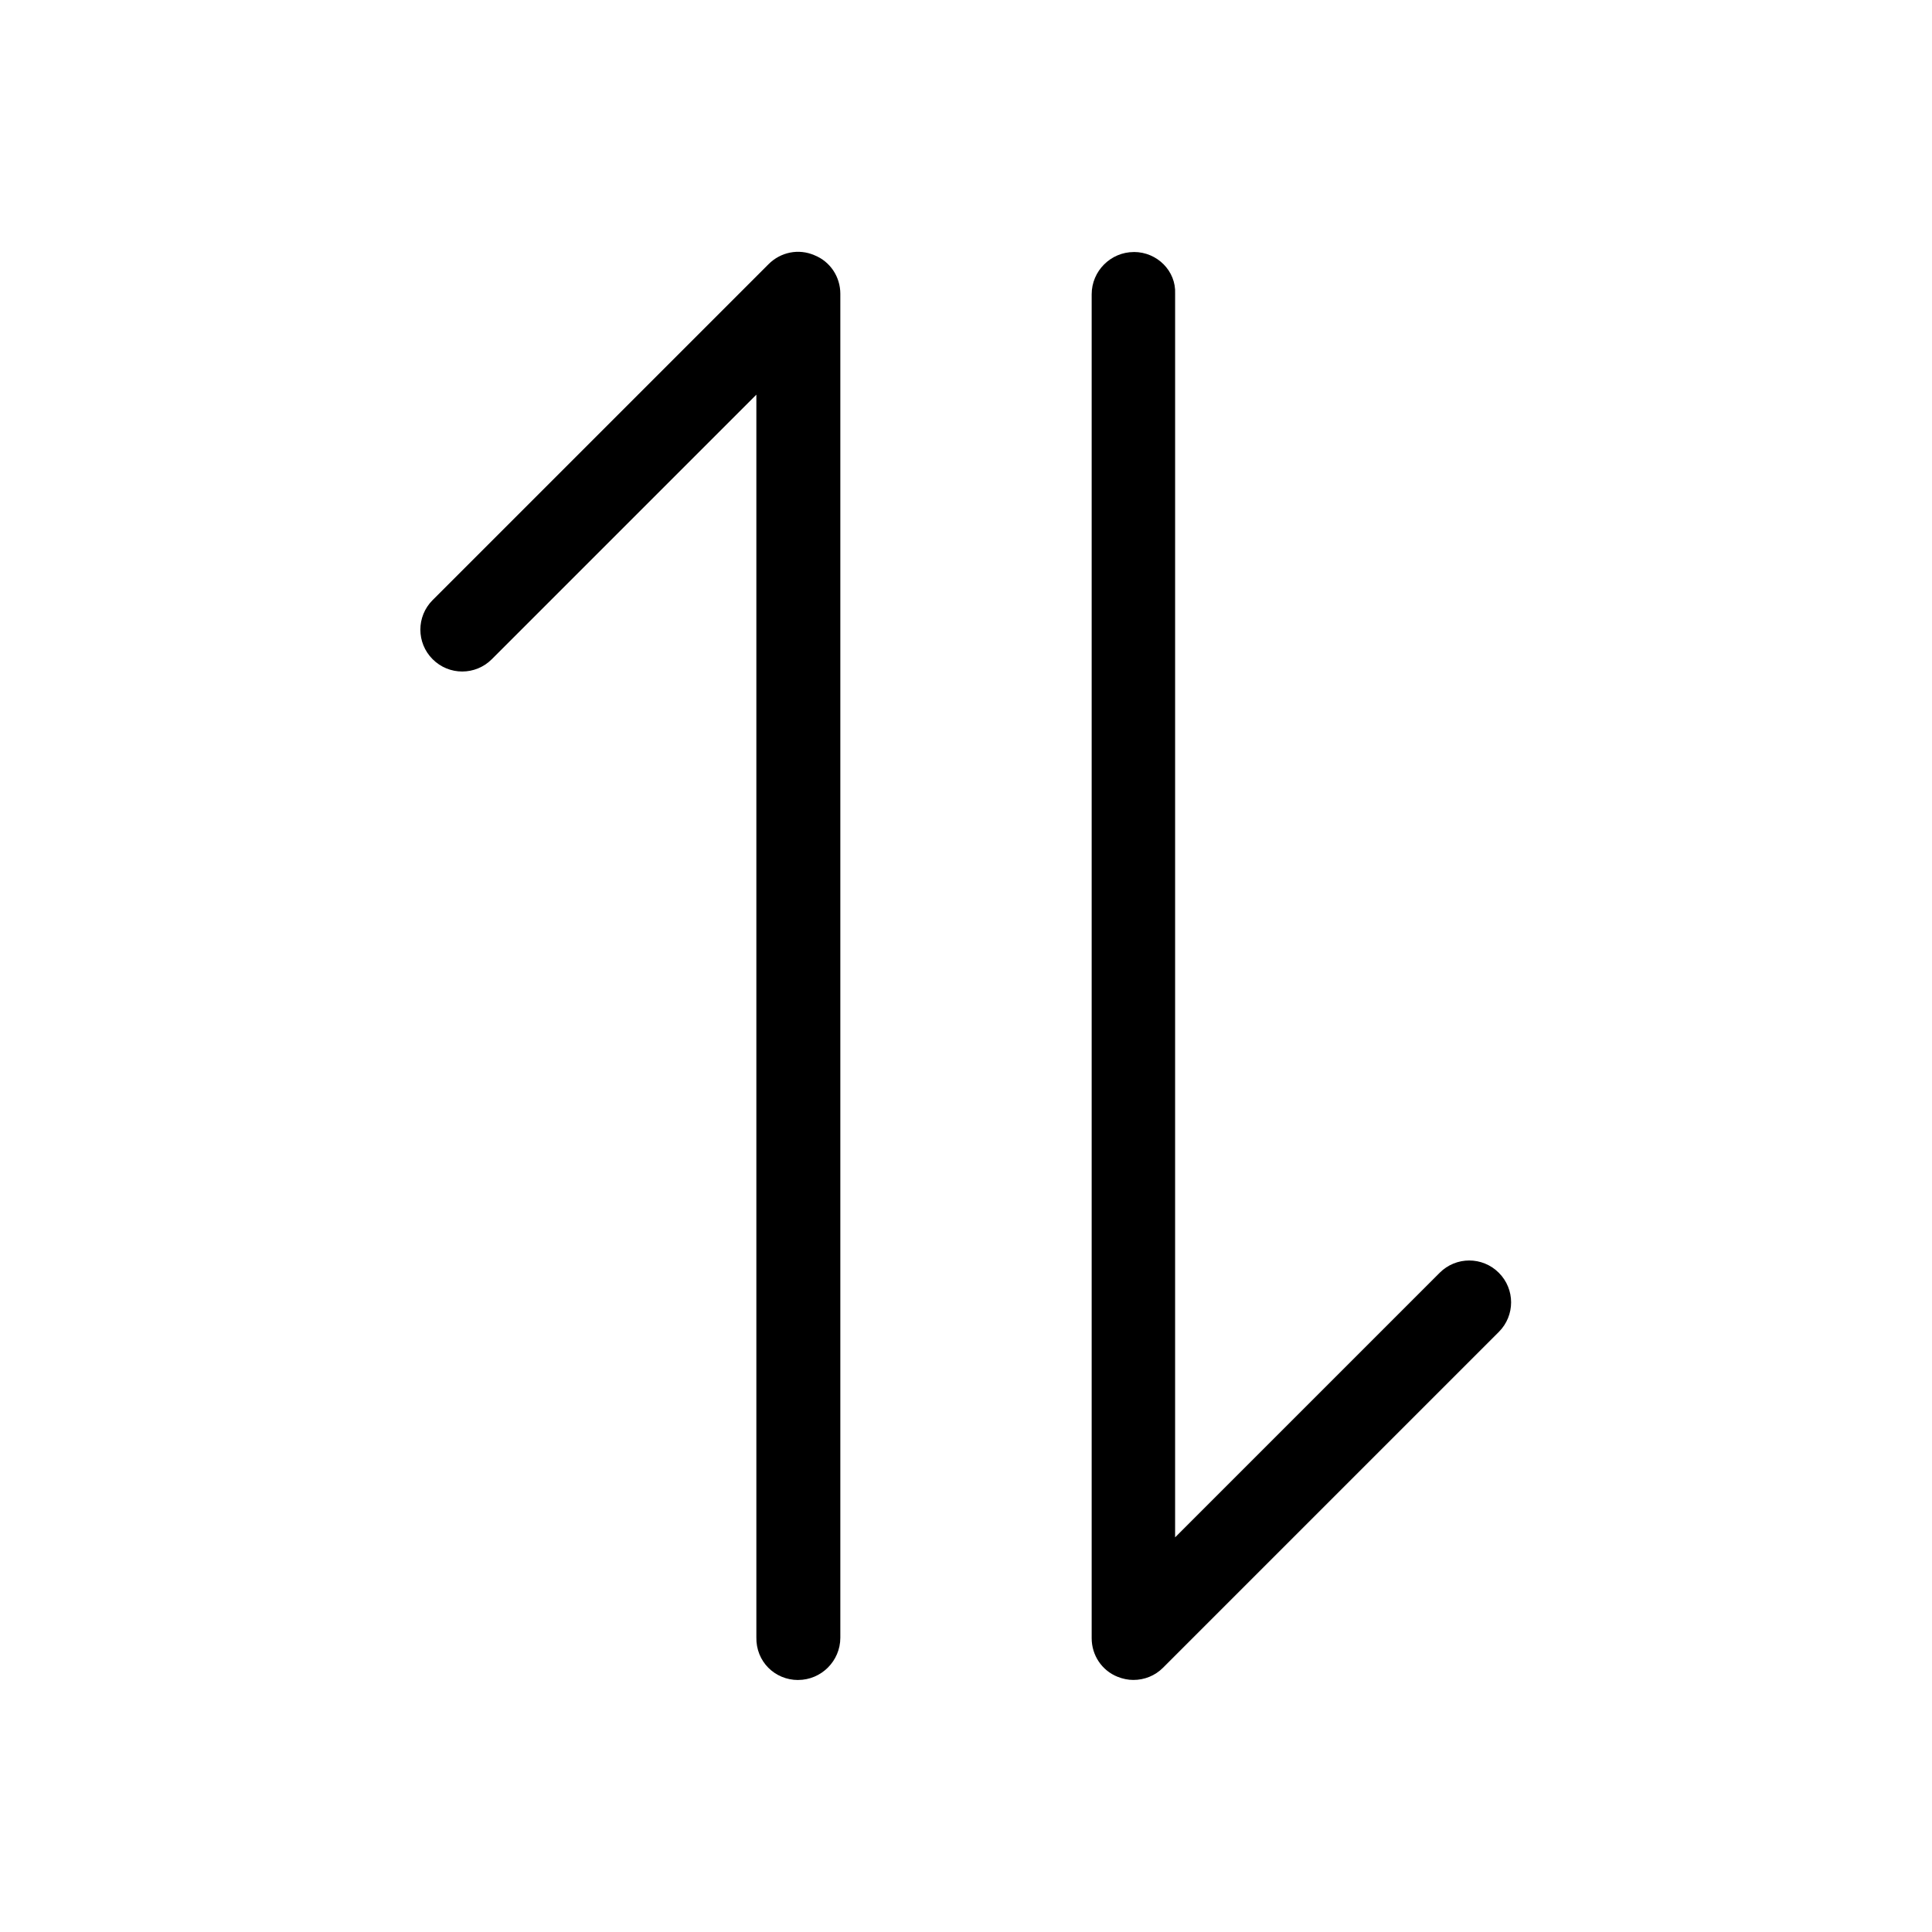 <?xml version="1.0" encoding="UTF-8"?>
<!-- Uploaded to: SVG Repo, www.svgrepo.com, Generator: SVG Repo Mixer Tools -->
<svg fill="#000000" width="800px" height="800px" version="1.1" viewBox="144 144 512 512" xmlns="http://www.w3.org/2000/svg">
 <g>
  <path d="m444.5 210.79c-6.156 0-11.195 5.039-11.195 11.195v356.16c0 4.477 2.66 8.535 6.856 10.215 1.398 0.559 2.801 0.84 4.199 0.84 2.938 0 5.738-1.121 7.836-3.219l89.008-89.008c4.34-4.34 4.34-11.336 0-15.676-4.34-4.34-11.336-4.34-15.676 0l-70.113 70.113 0.004-329.57c0.281-6.019-4.758-11.059-10.918-11.059z"/>
  <path d="m355.5 589.21c6.156 0 11.195-5.039 11.195-11.195v-356.16c0-4.477-2.66-8.535-6.856-10.215-4.199-1.82-8.957-0.84-12.176 2.379l-89.008 89.008c-4.34 4.34-4.34 11.336 0 15.676 4.34 4.34 11.336 4.34 15.676 0l70.113-70.113v329.3c-0.141 6.43 4.894 11.328 11.055 11.328z"/>
 </g>
</svg>